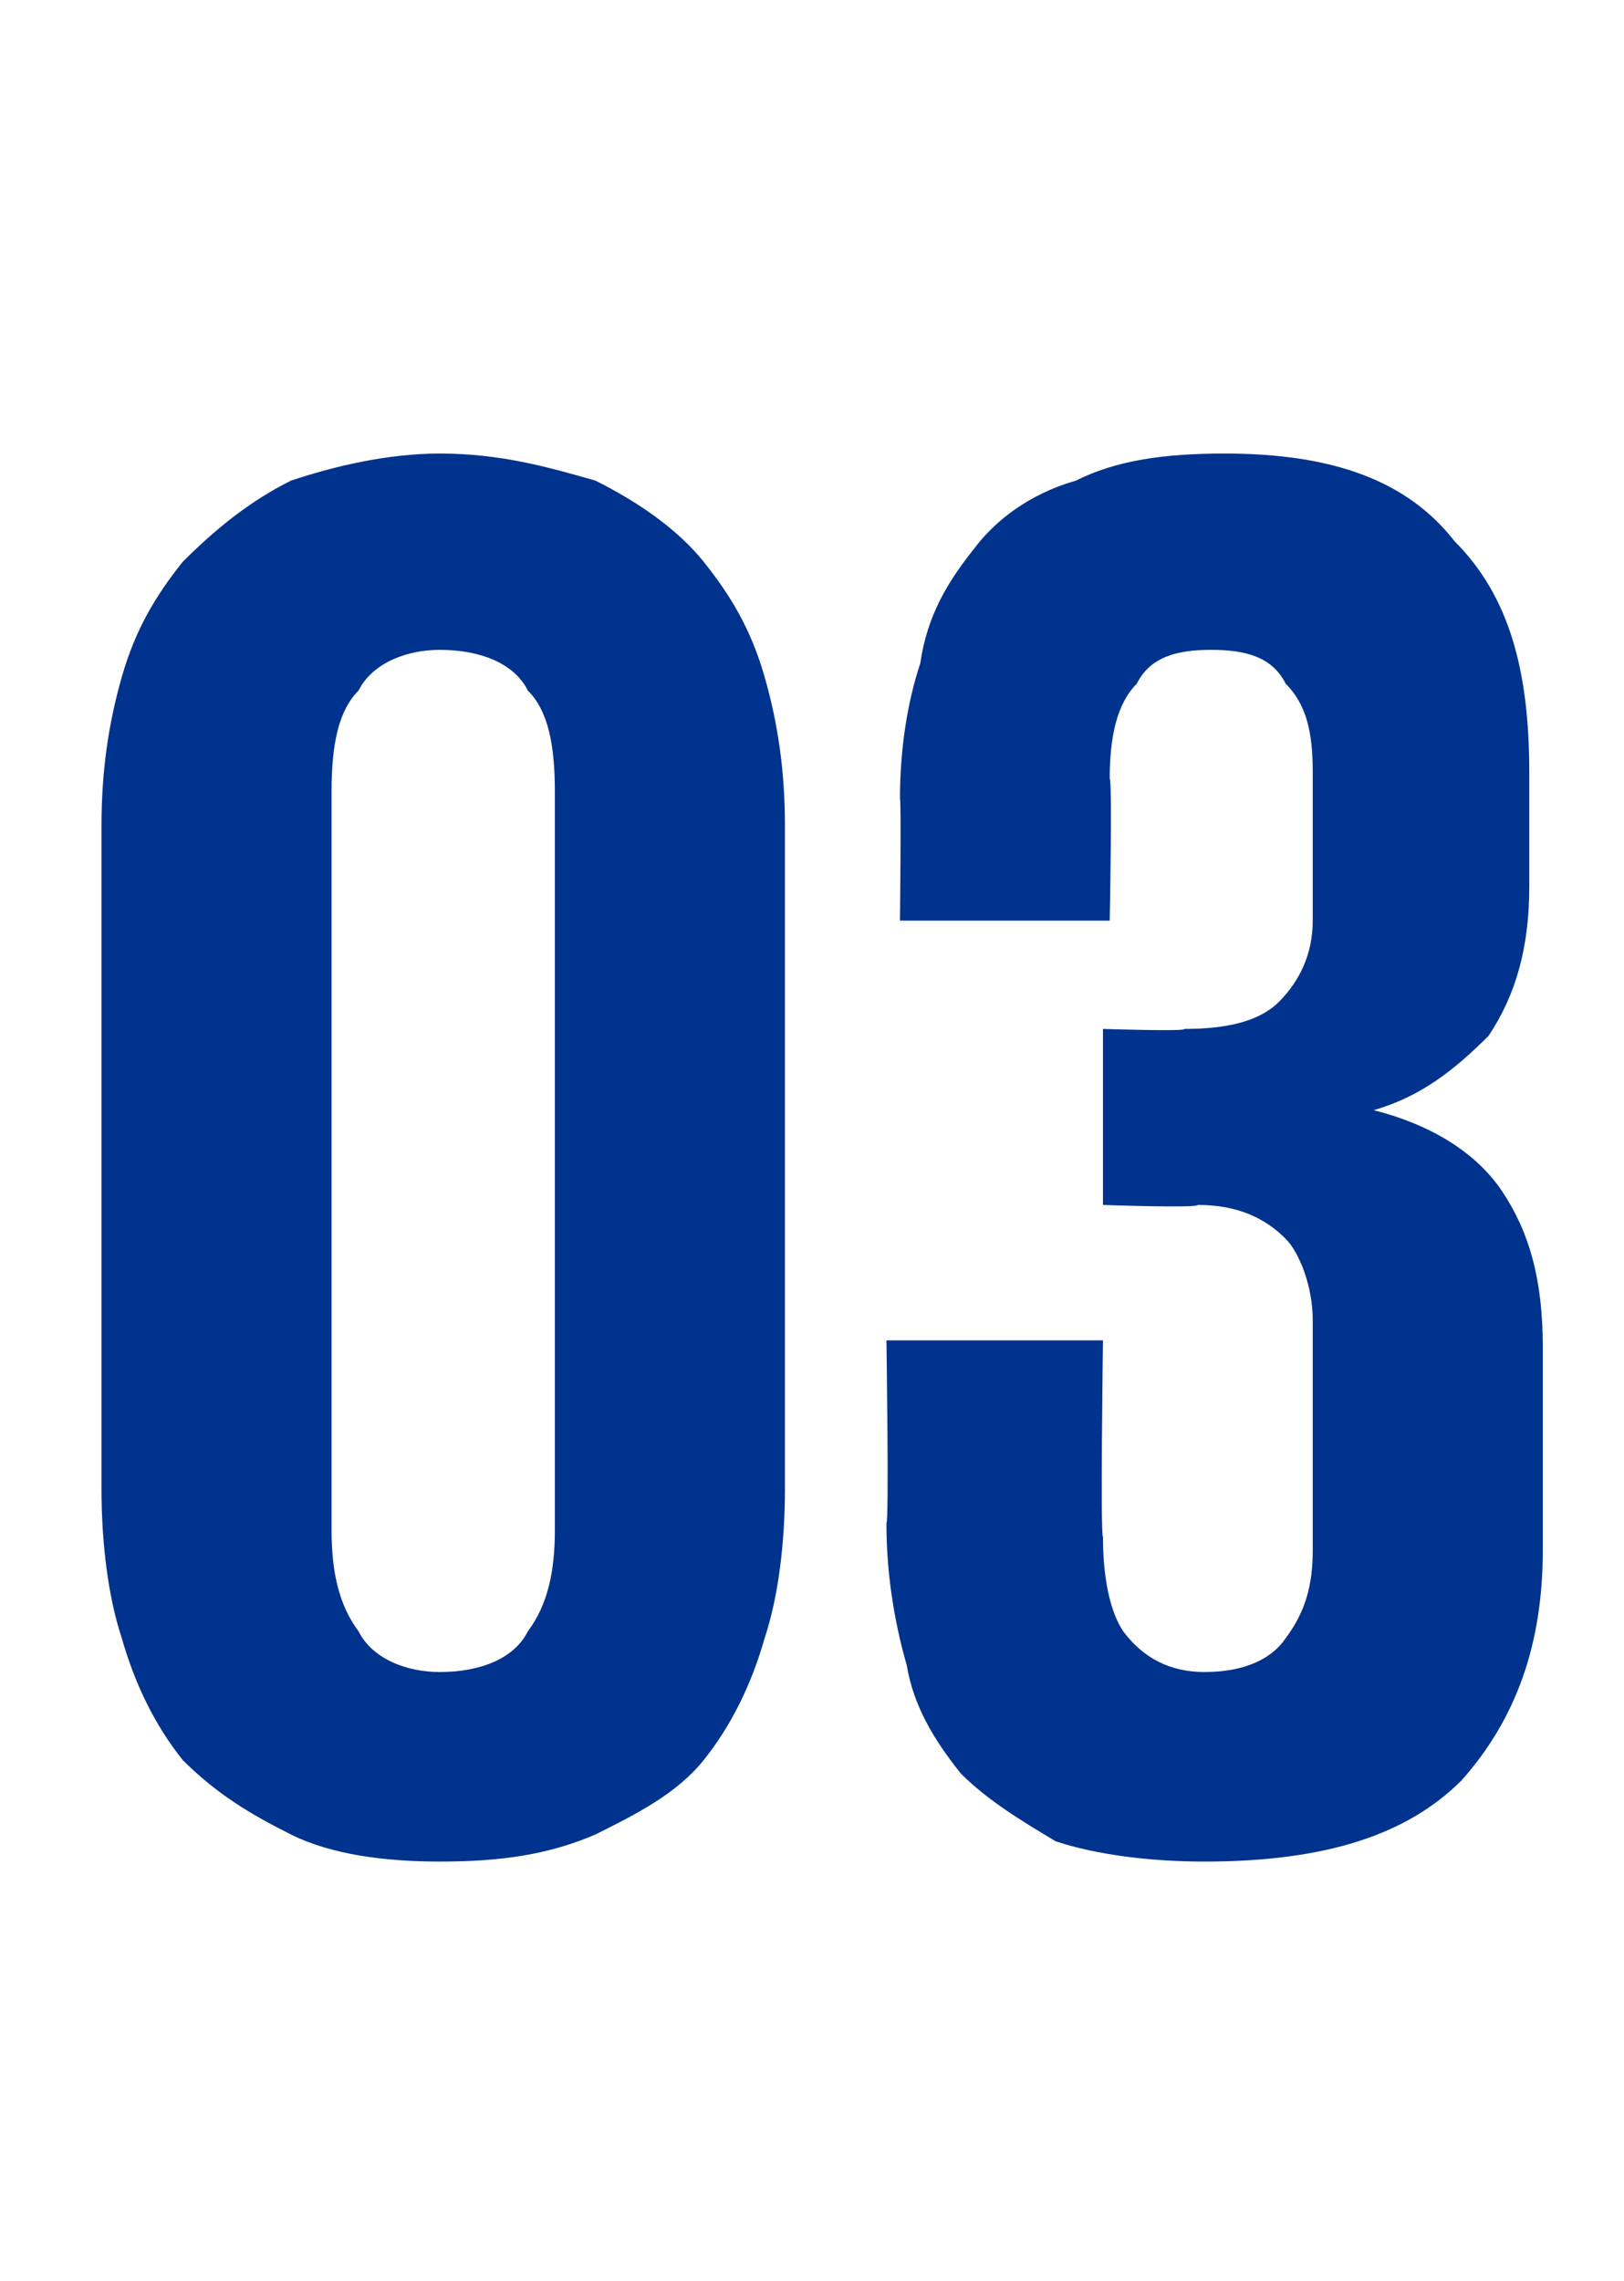 <?xml version="1.0" standalone="no"?><!DOCTYPE svg PUBLIC "-//W3C//DTD SVG 1.1//EN" "http://www.w3.org/Graphics/SVG/1.1/DTD/svg11.dtd"><svg xmlns="http://www.w3.org/2000/svg" version="1.1" width="24px" height="33.7px" viewBox="0 -1 24 33.7" style="top:-1px"><desc>03</desc><defs/><g id="Polygon142119"><path d="m6.5 26.5c-.8 0-1.6-.1-2.2-.4c-.6-.3-1.1-.6-1.6-1.1c-.4-.5-.7-1.1-.9-1.8c-.2-.6-.3-1.4-.3-2.2c0 0 0-9.8 0-9.8c0-.8.1-1.5.3-2.2c.2-.7.5-1.2.9-1.7c.5-.5 1-.9 1.6-1.2c.6-.2 1.4-.4 2.2-.4c.9 0 1.6.2 2.3.4c.6.3 1.2.7 1.6 1.2c.4.5.7 1 .9 1.7c.2.7.3 1.4.3 2.2c0 0 0 9.8 0 9.8c0 .8-.1 1.6-.3 2.2c-.2.7-.5 1.3-.9 1.8c-.4.5-1 .8-1.6 1.1c-.7.3-1.4.4-2.3.4zm0-2.8c.6 0 1.1-.2 1.3-.6c.3-.4.4-.9.4-1.5c0 0 0-10.9 0-10.9c0-.7-.1-1.2-.4-1.5c-.2-.4-.7-.6-1.3-.6c-.5 0-1 .2-1.2.6c-.3.3-.4.8-.4 1.5c0 0 0 10.9 0 10.9c0 .6.1 1.1.4 1.5c.2.4.7.6 1.2.6zm11.6-18c1.6 0 2.7.4 3.4 1.3c.8.8 1.1 1.9 1.1 3.4c0 0 0 1.7 0 1.7c0 .9-.2 1.6-.6 2.2c-.5.5-1 .9-1.7 1.1c.8.2 1.5.6 1.9 1.2c.4.6.6 1.3.6 2.3c0 0 0 3 0 3c0 1.4-.4 2.5-1.2 3.4c-.8.8-2 1.2-3.8 1.2c-.8 0-1.6-.1-2.2-.3c-.5-.3-1-.6-1.4-1c-.4-.5-.7-1-.8-1.6c-.2-.7-.3-1.4-.3-2.1c.04-.03 0-2.7 0-2.7l3.2 0c0 0-.04 2.91 0 2.9c0 .6.1 1.1.3 1.4c.3.4.7.6 1.2.6c.6 0 1-.2 1.2-.5c.3-.4.4-.8.4-1.3c0 0 0-3.4 0-3.4c0-.5-.2-1-.4-1.2c-.3-.3-.7-.5-1.3-.5c0 .05-1.4 0-1.4 0l0-2.6c0 0 1.25.04 1.2 0c.6 0 1.1-.1 1.4-.4c.3-.3.5-.7.5-1.2c0 0 0-2.2 0-2.2c0-.6-.1-1-.4-1.3c-.2-.4-.6-.5-1.1-.5c-.5 0-.9.1-1.1.5c-.3.3-.4.8-.4 1.4c.04.05 0 2.1 0 2.1l-3.1 0c0 0 .02-1.78 0-1.8c0-.7.1-1.4.3-2c.1-.7.4-1.2.8-1.7c.3-.4.8-.8 1.5-1c.6-.3 1.3-.4 2.2-.4z" stroke="none" fill="#00338d"/></g></svg>